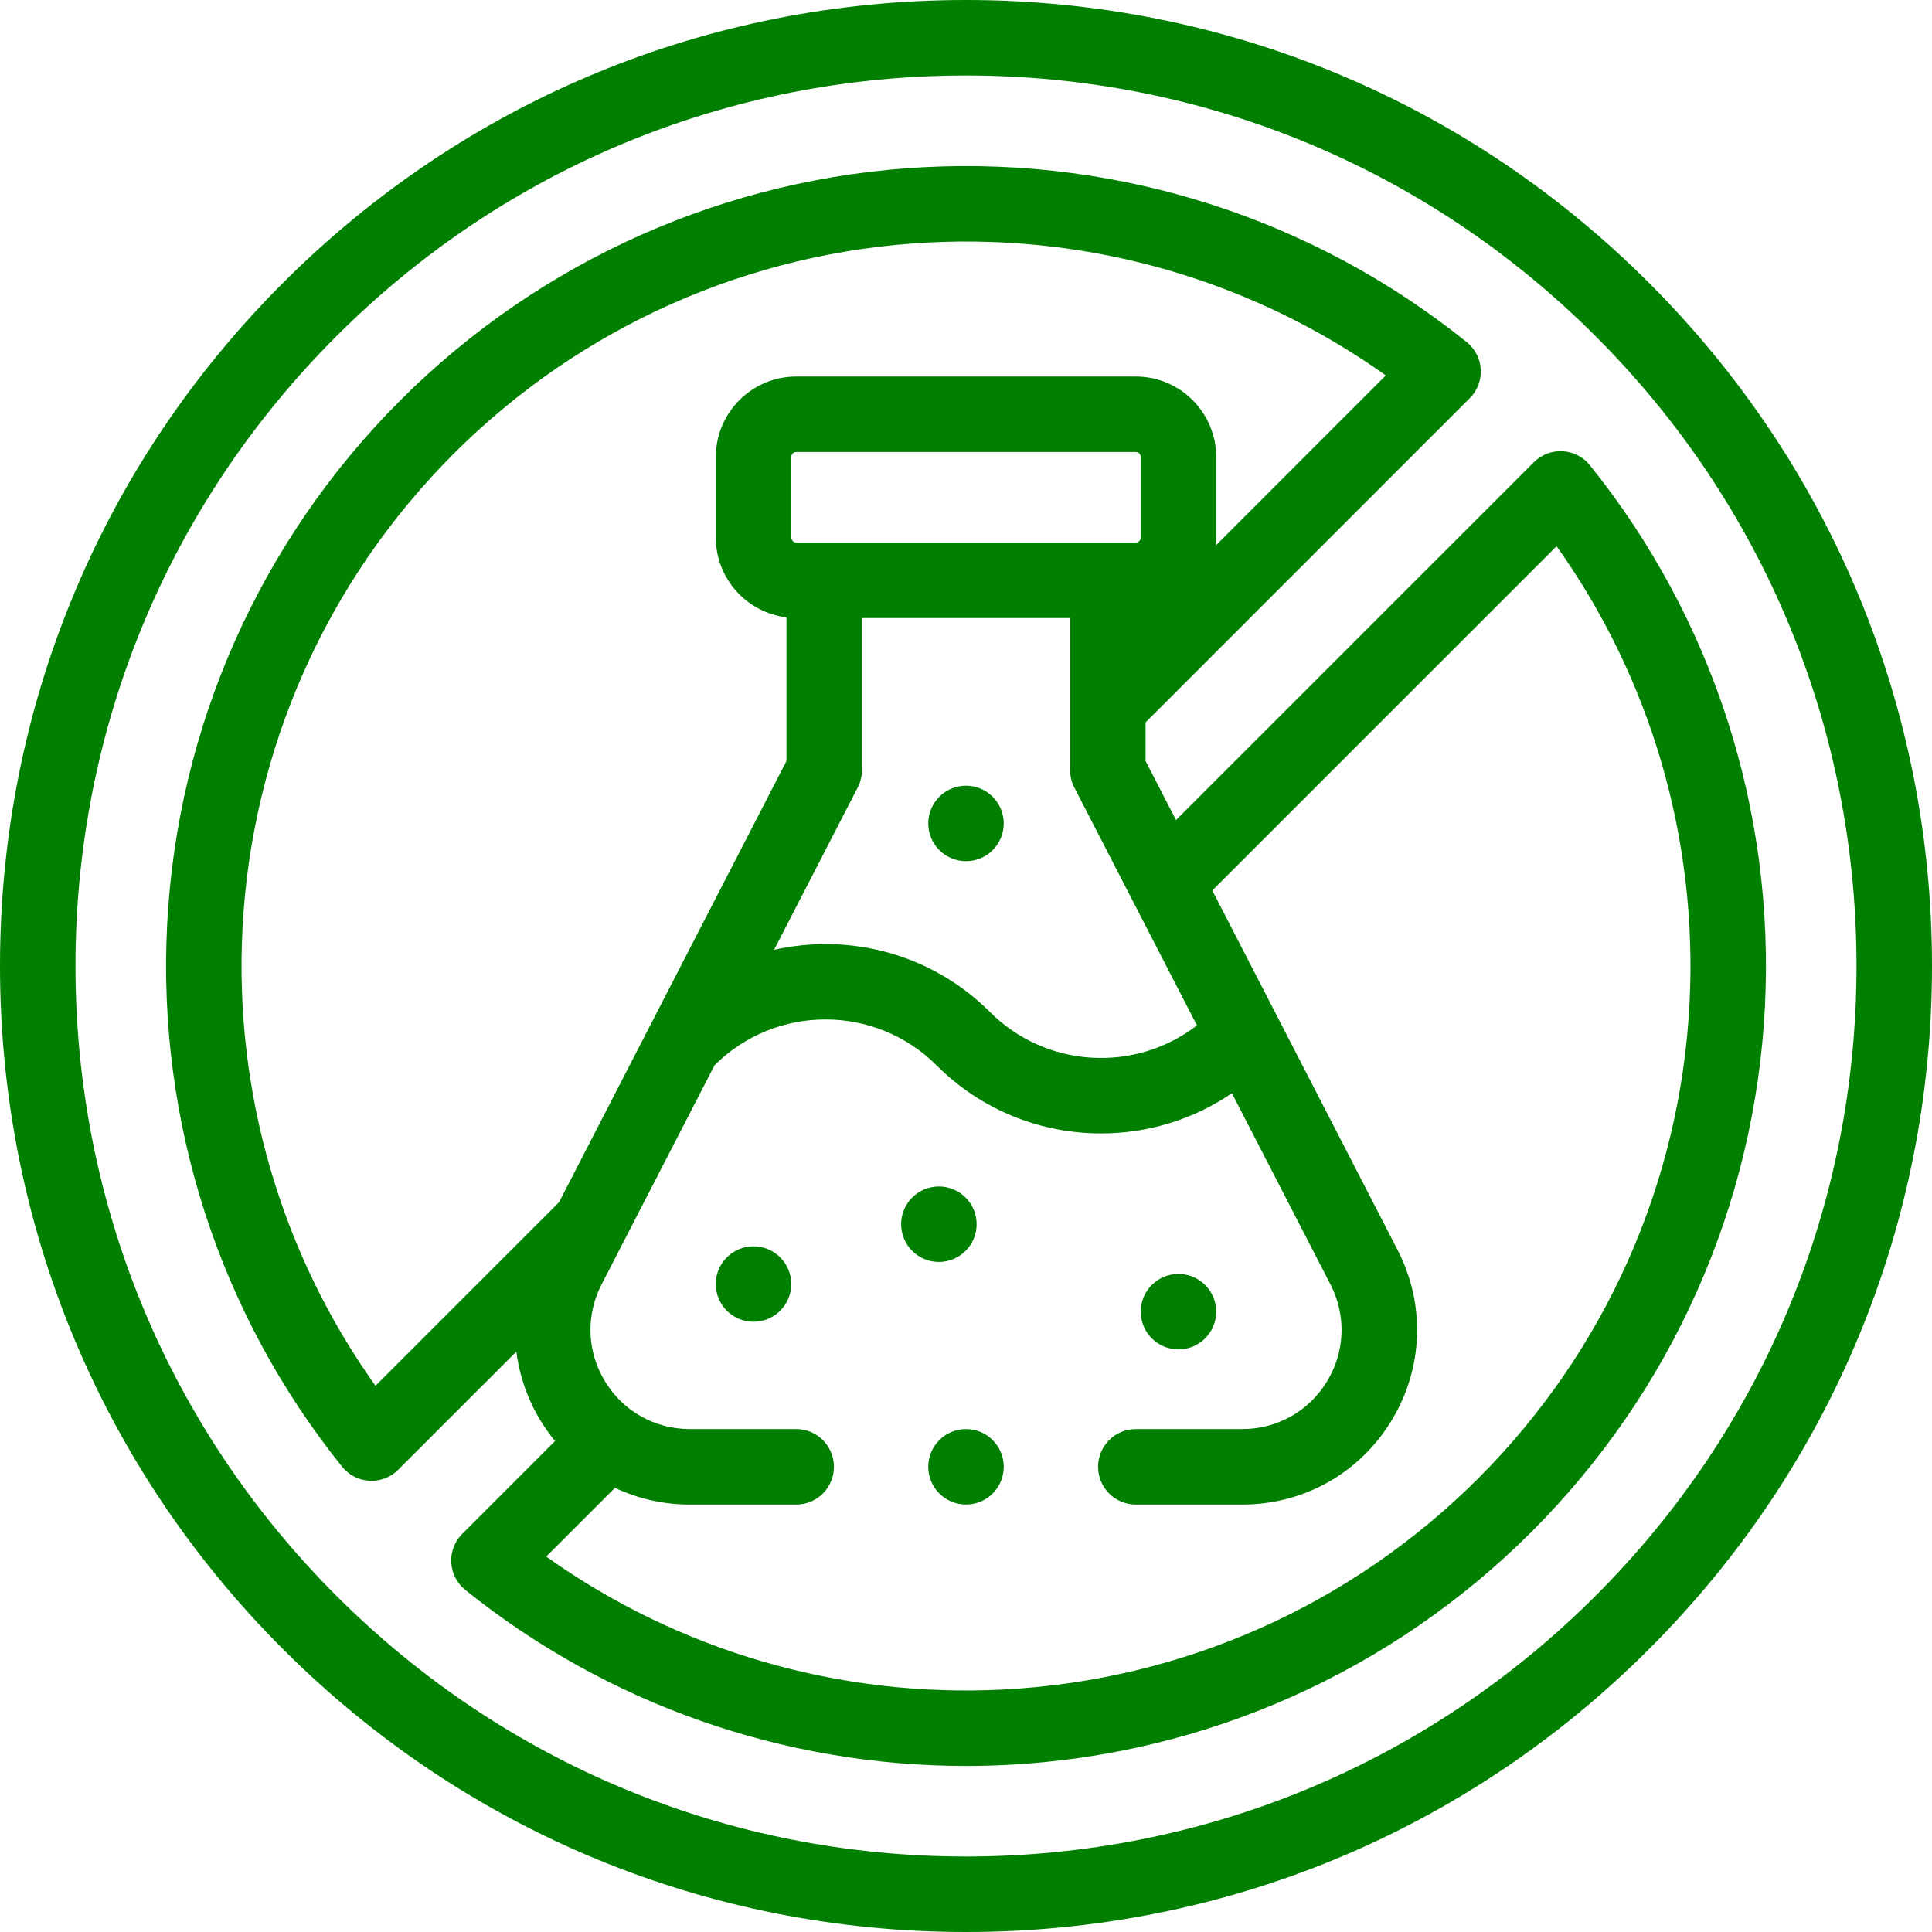 <svg xmlns="http://www.w3.org/2000/svg" fill="none" viewBox="0 0 56 56" height="56" width="56">
<g clip-path="url(#clip0_11269_201651)">
<path fill="#007F00" d="M47.799 8.201C42.511 2.912 35.479 0 28 0C20.521 0 13.489 2.912 8.201 8.201C2.912 13.489 0 20.521 0 28C0 35.479 2.912 42.511 8.201 47.799C13.489 53.088 20.521 56 28 56C35.479 56 42.511 53.088 47.799 47.799C53.087 42.511 56 35.479 56 28C56 20.521 53.087 13.489 47.799 8.201ZM46.252 46.252C41.377 51.128 34.895 53.812 28 53.812C21.105 53.812 14.623 51.128 9.748 46.252C4.872 41.377 2.188 34.895 2.188 28C2.188 21.105 4.872 14.623 9.748 9.748C14.623 4.872 21.105 2.188 28 2.188C34.895 2.188 41.377 4.872 46.252 9.748C51.128 14.623 53.812 21.105 53.812 28C53.812 34.895 51.128 41.377 46.252 46.252Z"></path>
<path fill="#007F00" d="M46.084 13.486C45.889 13.244 45.601 13.096 45.291 13.079C44.98 13.062 44.678 13.179 44.459 13.398L34.087 23.77L33.205 22.058V20.94L42.602 11.542C42.822 11.322 42.938 11.02 42.921 10.71C42.904 10.4 42.757 10.111 42.514 9.917C38.088 6.355 32.512 4.554 26.814 4.844C21.074 5.136 15.672 7.537 11.604 11.604C7.537 15.672 5.136 21.074 4.844 26.814C4.554 32.512 6.356 38.088 9.917 42.514C10.111 42.757 10.4 42.904 10.71 42.921C10.73 42.922 10.749 42.923 10.769 42.923C11.058 42.923 11.337 42.808 11.542 42.602L14.967 39.178C15.056 39.874 15.289 40.556 15.67 41.182C15.797 41.39 15.937 41.585 16.088 41.769L13.399 44.459C13.179 44.678 13.063 44.981 13.08 45.291C13.096 45.601 13.244 45.889 13.486 46.084C17.604 49.397 22.717 51.187 27.998 51.187C28.393 51.187 28.79 51.177 29.186 51.157C34.927 50.865 40.329 48.464 44.396 44.396C48.464 40.329 50.865 34.927 51.157 29.186C51.447 23.488 49.645 17.912 46.084 13.486ZM33.065 15.581C33.065 15.661 33 15.726 32.92 15.726H23.081C23.001 15.726 22.936 15.661 22.936 15.581V13.246C22.936 13.166 23.001 13.101 23.081 13.101H32.92C33 13.101 33.065 13.166 33.065 13.246V15.581ZM24.862 22.825C24.942 22.669 24.984 22.498 24.984 22.323V17.914H31.017V22.323C31.017 22.498 31.059 22.669 31.139 22.825L34.694 29.722C32.909 31.098 30.331 30.97 28.695 29.334C27 27.639 24.619 27.039 22.437 27.53L24.862 22.825ZM10.883 40.168C8.149 36.332 6.787 31.676 7.028 26.925C7.293 21.727 9.467 16.835 13.151 13.151C16.835 9.467 21.727 7.293 26.925 7.028C31.676 6.786 36.332 8.149 40.168 10.882L35.241 15.81C35.248 15.735 35.252 15.658 35.252 15.581V13.246C35.252 11.96 34.206 10.914 32.92 10.914H23.081C21.795 10.914 20.748 11.96 20.748 13.246V15.581C20.748 16.77 21.644 17.753 22.796 17.894V22.058L16.205 34.846L10.883 40.168ZM48.972 29.075C48.708 34.274 46.534 39.166 42.85 42.849C39.166 46.534 34.274 48.708 29.075 48.972C24.324 49.215 19.668 47.851 15.832 45.118L17.824 43.126C18.489 43.44 19.226 43.61 19.993 43.61H23.078C23.683 43.61 24.172 43.12 24.172 42.516C24.172 41.912 23.683 41.422 23.078 41.422H19.993C18.982 41.422 18.064 40.907 17.538 40.043C17.012 39.18 16.974 38.128 17.437 37.229L20.712 30.876C22.489 29.105 25.374 29.107 27.149 30.881C28.463 32.196 30.19 32.853 31.916 32.853C33.243 32.853 34.568 32.464 35.708 31.688L38.564 37.229C39.027 38.128 38.989 39.18 38.463 40.043C37.937 40.907 37.019 41.422 36.008 41.422H32.922C32.318 41.422 31.828 41.912 31.828 42.516C31.828 43.12 32.318 43.61 32.922 43.61H36.008C37.788 43.61 39.404 42.702 40.331 41.182C41.257 39.662 41.324 37.809 40.508 36.227L35.139 25.811L45.118 15.832C47.851 19.668 49.214 24.324 48.972 29.075Z"></path>
<path fill="#007F00" d="M28 24.962C28.604 24.962 29.094 24.472 29.094 23.868C29.094 23.264 28.604 22.774 28 22.774C27.396 22.774 26.906 23.264 26.906 23.868C26.906 24.472 27.396 24.962 28 24.962Z"></path>
<path fill="#007F00" d="M28 43.609C28.604 43.609 29.094 43.12 29.094 42.516C29.094 41.912 28.604 41.422 28 41.422C27.396 41.422 26.906 41.912 26.906 42.516C26.906 43.12 27.396 43.609 28 43.609Z"></path>
<path fill="#007F00" d="M34.158 39.113C34.762 39.113 35.252 38.624 35.252 38.02C35.252 37.416 34.762 36.926 34.158 36.926C33.554 36.926 33.065 37.416 33.065 38.02C33.065 38.624 33.554 39.113 34.158 39.113Z"></path>
<path fill="#007F00" d="M27.214 36.578C27.818 36.578 28.308 36.088 28.308 35.484C28.308 34.88 27.818 34.391 27.214 34.391C26.61 34.391 26.12 34.88 26.12 35.484C26.12 36.088 26.61 36.578 27.214 36.578Z"></path>
<path fill="#007F00" d="M21.841 38.312C22.445 38.312 22.935 37.823 22.935 37.219C22.935 36.615 22.445 36.125 21.841 36.125C21.237 36.125 20.747 36.615 20.747 37.219C20.747 37.823 21.237 38.312 21.841 38.312Z"></path>
</g>
<defs>
<clipPath id="clip0_11269_201651">
<rect fill="white" height="56" width="56"></rect>
</clipPath>
</defs>
</svg>
